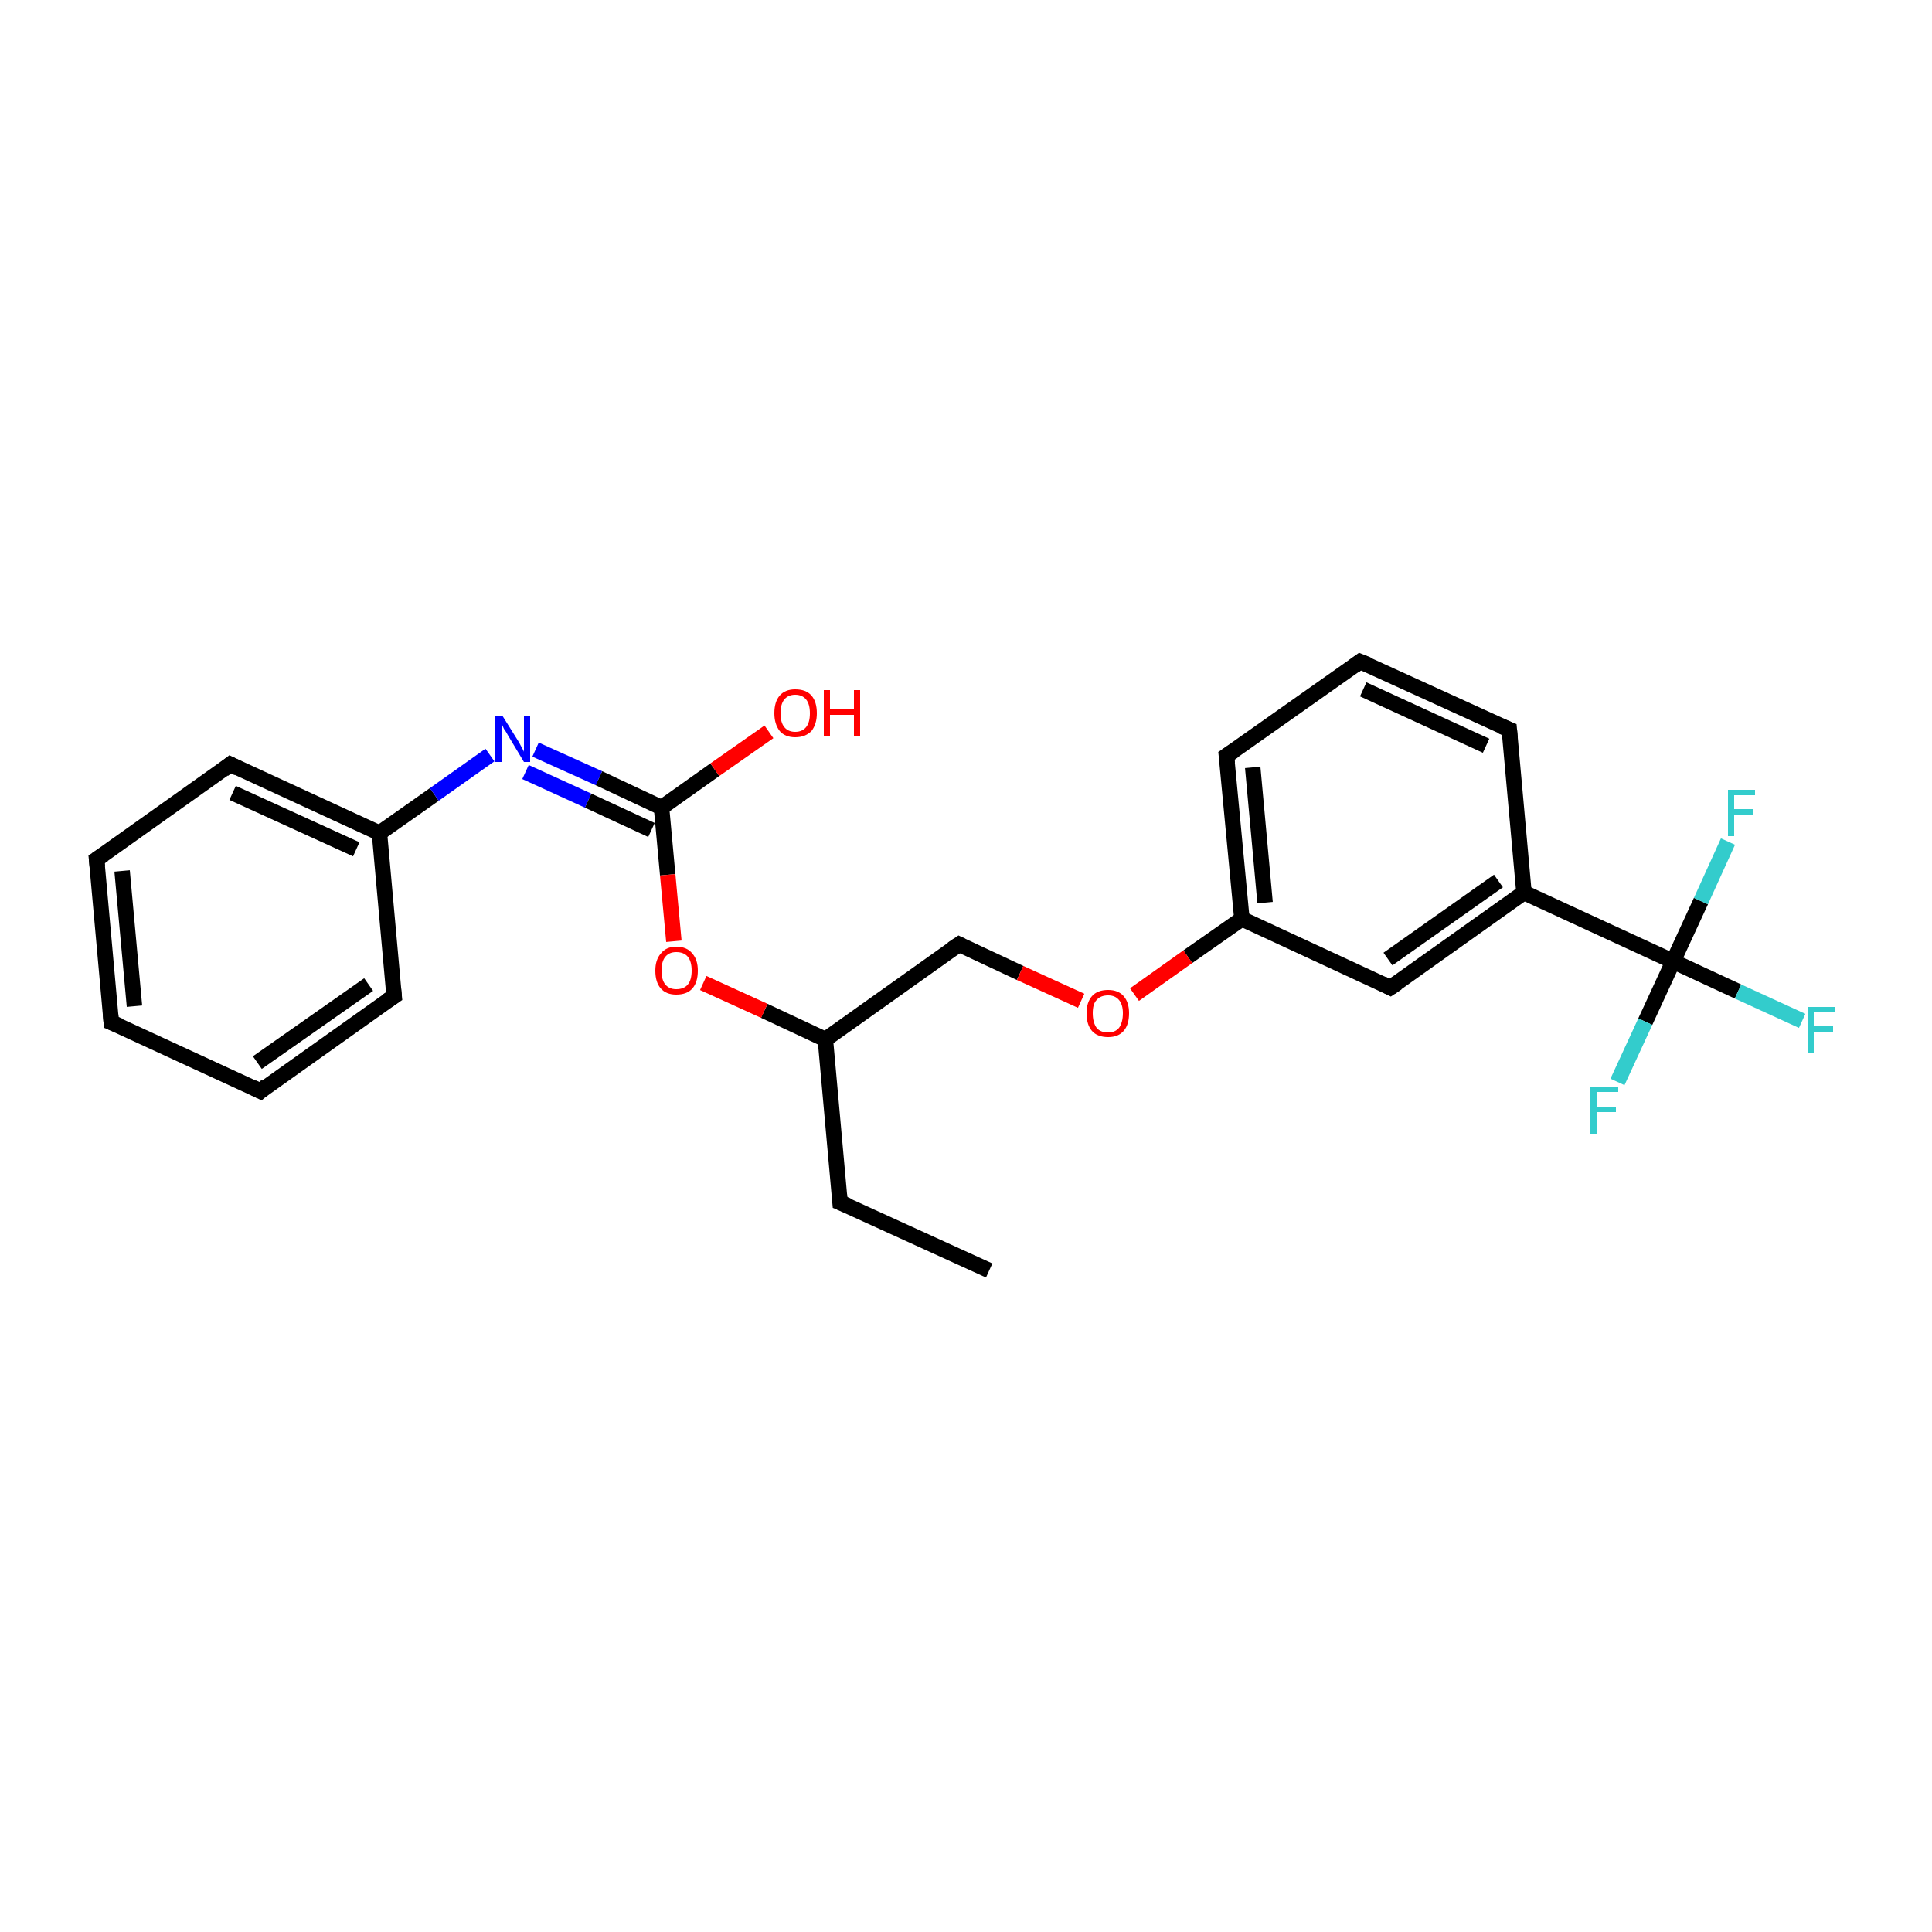 <?xml version='1.0' encoding='iso-8859-1'?>
<svg version='1.1' baseProfile='full'
              xmlns='http://www.w3.org/2000/svg'
                      xmlns:rdkit='http://www.rdkit.org/xml'
                      xmlns:xlink='http://www.w3.org/1999/xlink'
                  xml:space='preserve'
width='250px' height='250px' viewBox='0 0 250 250'>
<!-- END OF HEADER -->
<rect style='opacity:1.0;fill:#FFFFFF;stroke:none' width='250.0' height='250.0' x='0.0' y='0.0'> </rect>
<path class='bond-0 atom-0 atom-1' d='M 128.0,164.4 L 108.7,155.6' style='fill:none;fill-rule:evenodd;stroke:#000000;stroke-width:2.0px;stroke-linecap:butt;stroke-linejoin:miter;stroke-opacity:1' />
<path class='bond-1 atom-1 atom-14' d='M 108.7,155.6 L 106.8,134.5' style='fill:none;fill-rule:evenodd;stroke:#000000;stroke-width:2.0px;stroke-linecap:butt;stroke-linejoin:miter;stroke-opacity:1' />
<path class='bond-2 atom-2 atom-3' d='M 14.4,132.3 L 12.5,111.2' style='fill:none;fill-rule:evenodd;stroke:#000000;stroke-width:2.0px;stroke-linecap:butt;stroke-linejoin:miter;stroke-opacity:1' />
<path class='bond-2 atom-2 atom-3' d='M 17.4,130.2 L 15.8,112.7' style='fill:none;fill-rule:evenodd;stroke:#000000;stroke-width:2.0px;stroke-linecap:butt;stroke-linejoin:miter;stroke-opacity:1' />
<path class='bond-3 atom-2 atom-4' d='M 14.4,132.3 L 33.7,141.2' style='fill:none;fill-rule:evenodd;stroke:#000000;stroke-width:2.0px;stroke-linecap:butt;stroke-linejoin:miter;stroke-opacity:1' />
<path class='bond-4 atom-3 atom-7' d='M 12.5,111.2 L 29.8,98.9' style='fill:none;fill-rule:evenodd;stroke:#000000;stroke-width:2.0px;stroke-linecap:butt;stroke-linejoin:miter;stroke-opacity:1' />
<path class='bond-5 atom-4 atom-8' d='M 33.7,141.2 L 51.0,128.9' style='fill:none;fill-rule:evenodd;stroke:#000000;stroke-width:2.0px;stroke-linecap:butt;stroke-linejoin:miter;stroke-opacity:1' />
<path class='bond-5 atom-4 atom-8' d='M 33.3,137.5 L 47.7,127.4' style='fill:none;fill-rule:evenodd;stroke:#000000;stroke-width:2.0px;stroke-linecap:butt;stroke-linejoin:miter;stroke-opacity:1' />
<path class='bond-6 atom-5 atom-6' d='M 176.0,85.6 L 195.3,94.4' style='fill:none;fill-rule:evenodd;stroke:#000000;stroke-width:2.0px;stroke-linecap:butt;stroke-linejoin:miter;stroke-opacity:1' />
<path class='bond-6 atom-5 atom-6' d='M 176.4,89.2 L 192.3,96.5' style='fill:none;fill-rule:evenodd;stroke:#000000;stroke-width:2.0px;stroke-linecap:butt;stroke-linejoin:miter;stroke-opacity:1' />
<path class='bond-7 atom-5 atom-9' d='M 176.0,85.6 L 158.7,97.8' style='fill:none;fill-rule:evenodd;stroke:#000000;stroke-width:2.0px;stroke-linecap:butt;stroke-linejoin:miter;stroke-opacity:1' />
<path class='bond-8 atom-6 atom-12' d='M 195.3,94.4 L 197.2,115.5' style='fill:none;fill-rule:evenodd;stroke:#000000;stroke-width:2.0px;stroke-linecap:butt;stroke-linejoin:miter;stroke-opacity:1' />
<path class='bond-9 atom-7 atom-13' d='M 29.8,98.9 L 49.1,107.8' style='fill:none;fill-rule:evenodd;stroke:#000000;stroke-width:2.0px;stroke-linecap:butt;stroke-linejoin:miter;stroke-opacity:1' />
<path class='bond-9 atom-7 atom-13' d='M 30.1,102.6 L 46.1,109.9' style='fill:none;fill-rule:evenodd;stroke:#000000;stroke-width:2.0px;stroke-linecap:butt;stroke-linejoin:miter;stroke-opacity:1' />
<path class='bond-10 atom-8 atom-13' d='M 51.0,128.9 L 49.1,107.8' style='fill:none;fill-rule:evenodd;stroke:#000000;stroke-width:2.0px;stroke-linecap:butt;stroke-linejoin:miter;stroke-opacity:1' />
<path class='bond-11 atom-9 atom-15' d='M 158.7,97.8 L 160.7,118.9' style='fill:none;fill-rule:evenodd;stroke:#000000;stroke-width:2.0px;stroke-linecap:butt;stroke-linejoin:miter;stroke-opacity:1' />
<path class='bond-11 atom-9 atom-15' d='M 162.1,99.3 L 163.7,116.8' style='fill:none;fill-rule:evenodd;stroke:#000000;stroke-width:2.0px;stroke-linecap:butt;stroke-linejoin:miter;stroke-opacity:1' />
<path class='bond-12 atom-10 atom-12' d='M 179.9,127.8 L 197.2,115.5' style='fill:none;fill-rule:evenodd;stroke:#000000;stroke-width:2.0px;stroke-linecap:butt;stroke-linejoin:miter;stroke-opacity:1' />
<path class='bond-12 atom-10 atom-12' d='M 179.6,124.1 L 193.9,114.0' style='fill:none;fill-rule:evenodd;stroke:#000000;stroke-width:2.0px;stroke-linecap:butt;stroke-linejoin:miter;stroke-opacity:1' />
<path class='bond-13 atom-10 atom-15' d='M 179.9,127.8 L 160.7,118.9' style='fill:none;fill-rule:evenodd;stroke:#000000;stroke-width:2.0px;stroke-linecap:butt;stroke-linejoin:miter;stroke-opacity:1' />
<path class='bond-14 atom-11 atom-14' d='M 124.1,122.2 L 106.8,134.5' style='fill:none;fill-rule:evenodd;stroke:#000000;stroke-width:2.0px;stroke-linecap:butt;stroke-linejoin:miter;stroke-opacity:1' />
<path class='bond-15 atom-11 atom-23' d='M 124.1,122.2 L 132.0,125.9' style='fill:none;fill-rule:evenodd;stroke:#000000;stroke-width:2.0px;stroke-linecap:butt;stroke-linejoin:miter;stroke-opacity:1' />
<path class='bond-15 atom-11 atom-23' d='M 132.0,125.9 L 139.9,129.5' style='fill:none;fill-rule:evenodd;stroke:#FF0000;stroke-width:2.0px;stroke-linecap:butt;stroke-linejoin:miter;stroke-opacity:1' />
<path class='bond-16 atom-12 atom-17' d='M 197.2,115.5 L 216.5,124.4' style='fill:none;fill-rule:evenodd;stroke:#000000;stroke-width:2.0px;stroke-linecap:butt;stroke-linejoin:miter;stroke-opacity:1' />
<path class='bond-17 atom-13 atom-21' d='M 49.1,107.8 L 56.2,102.8' style='fill:none;fill-rule:evenodd;stroke:#000000;stroke-width:2.0px;stroke-linecap:butt;stroke-linejoin:miter;stroke-opacity:1' />
<path class='bond-17 atom-13 atom-21' d='M 56.2,102.8 L 63.4,97.7' style='fill:none;fill-rule:evenodd;stroke:#0000FF;stroke-width:2.0px;stroke-linecap:butt;stroke-linejoin:miter;stroke-opacity:1' />
<path class='bond-18 atom-14 atom-24' d='M 106.8,134.5 L 98.9,130.8' style='fill:none;fill-rule:evenodd;stroke:#000000;stroke-width:2.0px;stroke-linecap:butt;stroke-linejoin:miter;stroke-opacity:1' />
<path class='bond-18 atom-14 atom-24' d='M 98.9,130.8 L 91.0,127.2' style='fill:none;fill-rule:evenodd;stroke:#FF0000;stroke-width:2.0px;stroke-linecap:butt;stroke-linejoin:miter;stroke-opacity:1' />
<path class='bond-19 atom-15 atom-23' d='M 160.7,118.9 L 153.7,123.8' style='fill:none;fill-rule:evenodd;stroke:#000000;stroke-width:2.0px;stroke-linecap:butt;stroke-linejoin:miter;stroke-opacity:1' />
<path class='bond-19 atom-15 atom-23' d='M 153.7,123.8 L 146.8,128.7' style='fill:none;fill-rule:evenodd;stroke:#FF0000;stroke-width:2.0px;stroke-linecap:butt;stroke-linejoin:miter;stroke-opacity:1' />
<path class='bond-20 atom-16 atom-21' d='M 85.6,104.5 L 77.5,100.7' style='fill:none;fill-rule:evenodd;stroke:#000000;stroke-width:2.0px;stroke-linecap:butt;stroke-linejoin:miter;stroke-opacity:1' />
<path class='bond-20 atom-16 atom-21' d='M 77.5,100.7 L 69.3,97.0' style='fill:none;fill-rule:evenodd;stroke:#0000FF;stroke-width:2.0px;stroke-linecap:butt;stroke-linejoin:miter;stroke-opacity:1' />
<path class='bond-20 atom-16 atom-21' d='M 84.3,107.4 L 76.1,103.6' style='fill:none;fill-rule:evenodd;stroke:#000000;stroke-width:2.0px;stroke-linecap:butt;stroke-linejoin:miter;stroke-opacity:1' />
<path class='bond-20 atom-16 atom-21' d='M 76.1,103.6 L 68.0,99.9' style='fill:none;fill-rule:evenodd;stroke:#0000FF;stroke-width:2.0px;stroke-linecap:butt;stroke-linejoin:miter;stroke-opacity:1' />
<path class='bond-21 atom-16 atom-22' d='M 85.6,104.5 L 92.5,99.6' style='fill:none;fill-rule:evenodd;stroke:#000000;stroke-width:2.0px;stroke-linecap:butt;stroke-linejoin:miter;stroke-opacity:1' />
<path class='bond-21 atom-16 atom-22' d='M 92.5,99.6 L 99.5,94.7' style='fill:none;fill-rule:evenodd;stroke:#FF0000;stroke-width:2.0px;stroke-linecap:butt;stroke-linejoin:miter;stroke-opacity:1' />
<path class='bond-22 atom-16 atom-24' d='M 85.6,104.5 L 86.4,113.2' style='fill:none;fill-rule:evenodd;stroke:#000000;stroke-width:2.0px;stroke-linecap:butt;stroke-linejoin:miter;stroke-opacity:1' />
<path class='bond-22 atom-16 atom-24' d='M 86.4,113.2 L 87.2,121.8' style='fill:none;fill-rule:evenodd;stroke:#FF0000;stroke-width:2.0px;stroke-linecap:butt;stroke-linejoin:miter;stroke-opacity:1' />
<path class='bond-23 atom-17 atom-18' d='M 216.5,124.4 L 224.9,128.3' style='fill:none;fill-rule:evenodd;stroke:#000000;stroke-width:2.0px;stroke-linecap:butt;stroke-linejoin:miter;stroke-opacity:1' />
<path class='bond-23 atom-17 atom-18' d='M 224.9,128.3 L 233.2,132.1' style='fill:none;fill-rule:evenodd;stroke:#33CCCC;stroke-width:2.0px;stroke-linecap:butt;stroke-linejoin:miter;stroke-opacity:1' />
<path class='bond-24 atom-17 atom-19' d='M 216.5,124.4 L 212.9,132.2' style='fill:none;fill-rule:evenodd;stroke:#000000;stroke-width:2.0px;stroke-linecap:butt;stroke-linejoin:miter;stroke-opacity:1' />
<path class='bond-24 atom-17 atom-19' d='M 212.9,132.2 L 209.3,140.0' style='fill:none;fill-rule:evenodd;stroke:#33CCCC;stroke-width:2.0px;stroke-linecap:butt;stroke-linejoin:miter;stroke-opacity:1' />
<path class='bond-25 atom-17 atom-20' d='M 216.5,124.4 L 220.1,116.6' style='fill:none;fill-rule:evenodd;stroke:#000000;stroke-width:2.0px;stroke-linecap:butt;stroke-linejoin:miter;stroke-opacity:1' />
<path class='bond-25 atom-17 atom-20' d='M 220.1,116.6 L 223.6,108.9' style='fill:none;fill-rule:evenodd;stroke:#33CCCC;stroke-width:2.0px;stroke-linecap:butt;stroke-linejoin:miter;stroke-opacity:1' />
<path d='M 109.7,156.0 L 108.7,155.6 L 108.6,154.5' style='fill:none;stroke:#000000;stroke-width:2.0px;stroke-linecap:butt;stroke-linejoin:miter;stroke-opacity:1;' />
<path d='M 14.3,131.2 L 14.4,132.3 L 15.4,132.7' style='fill:none;stroke:#000000;stroke-width:2.0px;stroke-linecap:butt;stroke-linejoin:miter;stroke-opacity:1;' />
<path d='M 12.6,112.2 L 12.5,111.2 L 13.4,110.6' style='fill:none;stroke:#000000;stroke-width:2.0px;stroke-linecap:butt;stroke-linejoin:miter;stroke-opacity:1;' />
<path d='M 32.7,140.7 L 33.7,141.2 L 34.5,140.5' style='fill:none;stroke:#000000;stroke-width:2.0px;stroke-linecap:butt;stroke-linejoin:miter;stroke-opacity:1;' />
<path d='M 177.0,86.0 L 176.0,85.6 L 175.2,86.2' style='fill:none;stroke:#000000;stroke-width:2.0px;stroke-linecap:butt;stroke-linejoin:miter;stroke-opacity:1;' />
<path d='M 194.3,94.0 L 195.3,94.4 L 195.4,95.5' style='fill:none;stroke:#000000;stroke-width:2.0px;stroke-linecap:butt;stroke-linejoin:miter;stroke-opacity:1;' />
<path d='M 28.9,99.6 L 29.8,98.9 L 30.8,99.4' style='fill:none;stroke:#000000;stroke-width:2.0px;stroke-linecap:butt;stroke-linejoin:miter;stroke-opacity:1;' />
<path d='M 50.1,129.5 L 51.0,128.9 L 50.9,127.9' style='fill:none;stroke:#000000;stroke-width:2.0px;stroke-linecap:butt;stroke-linejoin:miter;stroke-opacity:1;' />
<path d='M 159.6,97.2 L 158.7,97.8 L 158.8,98.8' style='fill:none;stroke:#000000;stroke-width:2.0px;stroke-linecap:butt;stroke-linejoin:miter;stroke-opacity:1;' />
<path d='M 180.8,127.2 L 179.9,127.8 L 178.9,127.3' style='fill:none;stroke:#000000;stroke-width:2.0px;stroke-linecap:butt;stroke-linejoin:miter;stroke-opacity:1;' />
<path d='M 123.2,122.8 L 124.1,122.2 L 124.5,122.4' style='fill:none;stroke:#000000;stroke-width:2.0px;stroke-linecap:butt;stroke-linejoin:miter;stroke-opacity:1;' />
<path class='atom-18' d='M 233.9 130.3
L 237.5 130.3
L 237.5 131.0
L 234.7 131.0
L 234.7 132.8
L 237.2 132.8
L 237.2 133.5
L 234.7 133.5
L 234.7 136.3
L 233.9 136.3
L 233.9 130.3
' fill='#33CCCC'/>
<path class='atom-19' d='M 205.8 140.7
L 209.4 140.7
L 209.4 141.3
L 206.6 141.3
L 206.6 143.2
L 209.1 143.2
L 209.1 143.9
L 206.6 143.9
L 206.6 146.7
L 205.8 146.7
L 205.8 140.7
' fill='#33CCCC'/>
<path class='atom-20' d='M 223.6 102.2
L 227.1 102.2
L 227.1 102.9
L 224.4 102.9
L 224.4 104.7
L 226.8 104.7
L 226.8 105.4
L 224.4 105.4
L 224.4 108.2
L 223.6 108.2
L 223.6 102.2
' fill='#33CCCC'/>
<path class='atom-21' d='M 65.0 92.6
L 67.0 95.8
Q 67.2 96.1, 67.5 96.7
Q 67.8 97.2, 67.8 97.3
L 67.8 92.6
L 68.6 92.6
L 68.6 98.6
L 67.8 98.6
L 65.7 95.1
Q 65.5 94.7, 65.2 94.3
Q 65.0 93.8, 64.9 93.6
L 64.9 98.6
L 64.1 98.6
L 64.1 92.6
L 65.0 92.6
' fill='#0000FF'/>
<path class='atom-22' d='M 100.2 92.3
Q 100.2 90.8, 100.9 90.0
Q 101.6 89.2, 102.9 89.2
Q 104.3 89.2, 105.0 90.0
Q 105.7 90.8, 105.7 92.3
Q 105.7 93.7, 105.0 94.6
Q 104.2 95.4, 102.9 95.4
Q 101.6 95.4, 100.9 94.6
Q 100.2 93.7, 100.2 92.3
M 102.9 94.7
Q 103.8 94.7, 104.3 94.1
Q 104.8 93.5, 104.8 92.3
Q 104.8 91.1, 104.3 90.5
Q 103.8 89.9, 102.9 89.9
Q 102.0 89.9, 101.5 90.5
Q 101.0 91.1, 101.0 92.3
Q 101.0 93.5, 101.5 94.1
Q 102.0 94.7, 102.9 94.7
' fill='#FF0000'/>
<path class='atom-22' d='M 106.6 89.3
L 107.4 89.3
L 107.4 91.8
L 110.5 91.8
L 110.5 89.3
L 111.3 89.3
L 111.3 95.3
L 110.5 95.3
L 110.5 92.5
L 107.4 92.5
L 107.4 95.3
L 106.6 95.3
L 106.6 89.3
' fill='#FF0000'/>
<path class='atom-23' d='M 140.6 131.1
Q 140.6 129.7, 141.3 128.9
Q 142.0 128.1, 143.4 128.1
Q 144.7 128.1, 145.4 128.9
Q 146.1 129.7, 146.1 131.1
Q 146.1 132.6, 145.4 133.4
Q 144.7 134.2, 143.4 134.2
Q 142.0 134.2, 141.3 133.4
Q 140.6 132.6, 140.6 131.1
M 143.4 133.6
Q 144.3 133.6, 144.8 133.0
Q 145.3 132.3, 145.3 131.1
Q 145.3 130.0, 144.8 129.4
Q 144.3 128.8, 143.4 128.8
Q 142.4 128.8, 141.9 129.4
Q 141.4 129.9, 141.4 131.1
Q 141.4 132.3, 141.9 133.0
Q 142.4 133.6, 143.4 133.6
' fill='#FF0000'/>
<path class='atom-24' d='M 84.8 125.6
Q 84.8 124.2, 85.5 123.4
Q 86.2 122.5, 87.5 122.5
Q 88.9 122.5, 89.6 123.4
Q 90.3 124.2, 90.3 125.6
Q 90.3 127.1, 89.6 127.9
Q 88.9 128.7, 87.5 128.7
Q 86.2 128.7, 85.5 127.9
Q 84.8 127.1, 84.8 125.6
M 87.5 128.0
Q 88.5 128.0, 89.0 127.4
Q 89.5 126.8, 89.5 125.6
Q 89.5 124.4, 89.0 123.8
Q 88.5 123.2, 87.5 123.2
Q 86.6 123.2, 86.1 123.8
Q 85.6 124.4, 85.6 125.6
Q 85.6 126.8, 86.1 127.4
Q 86.6 128.0, 87.5 128.0
' fill='#FF0000'/>
</svg>
